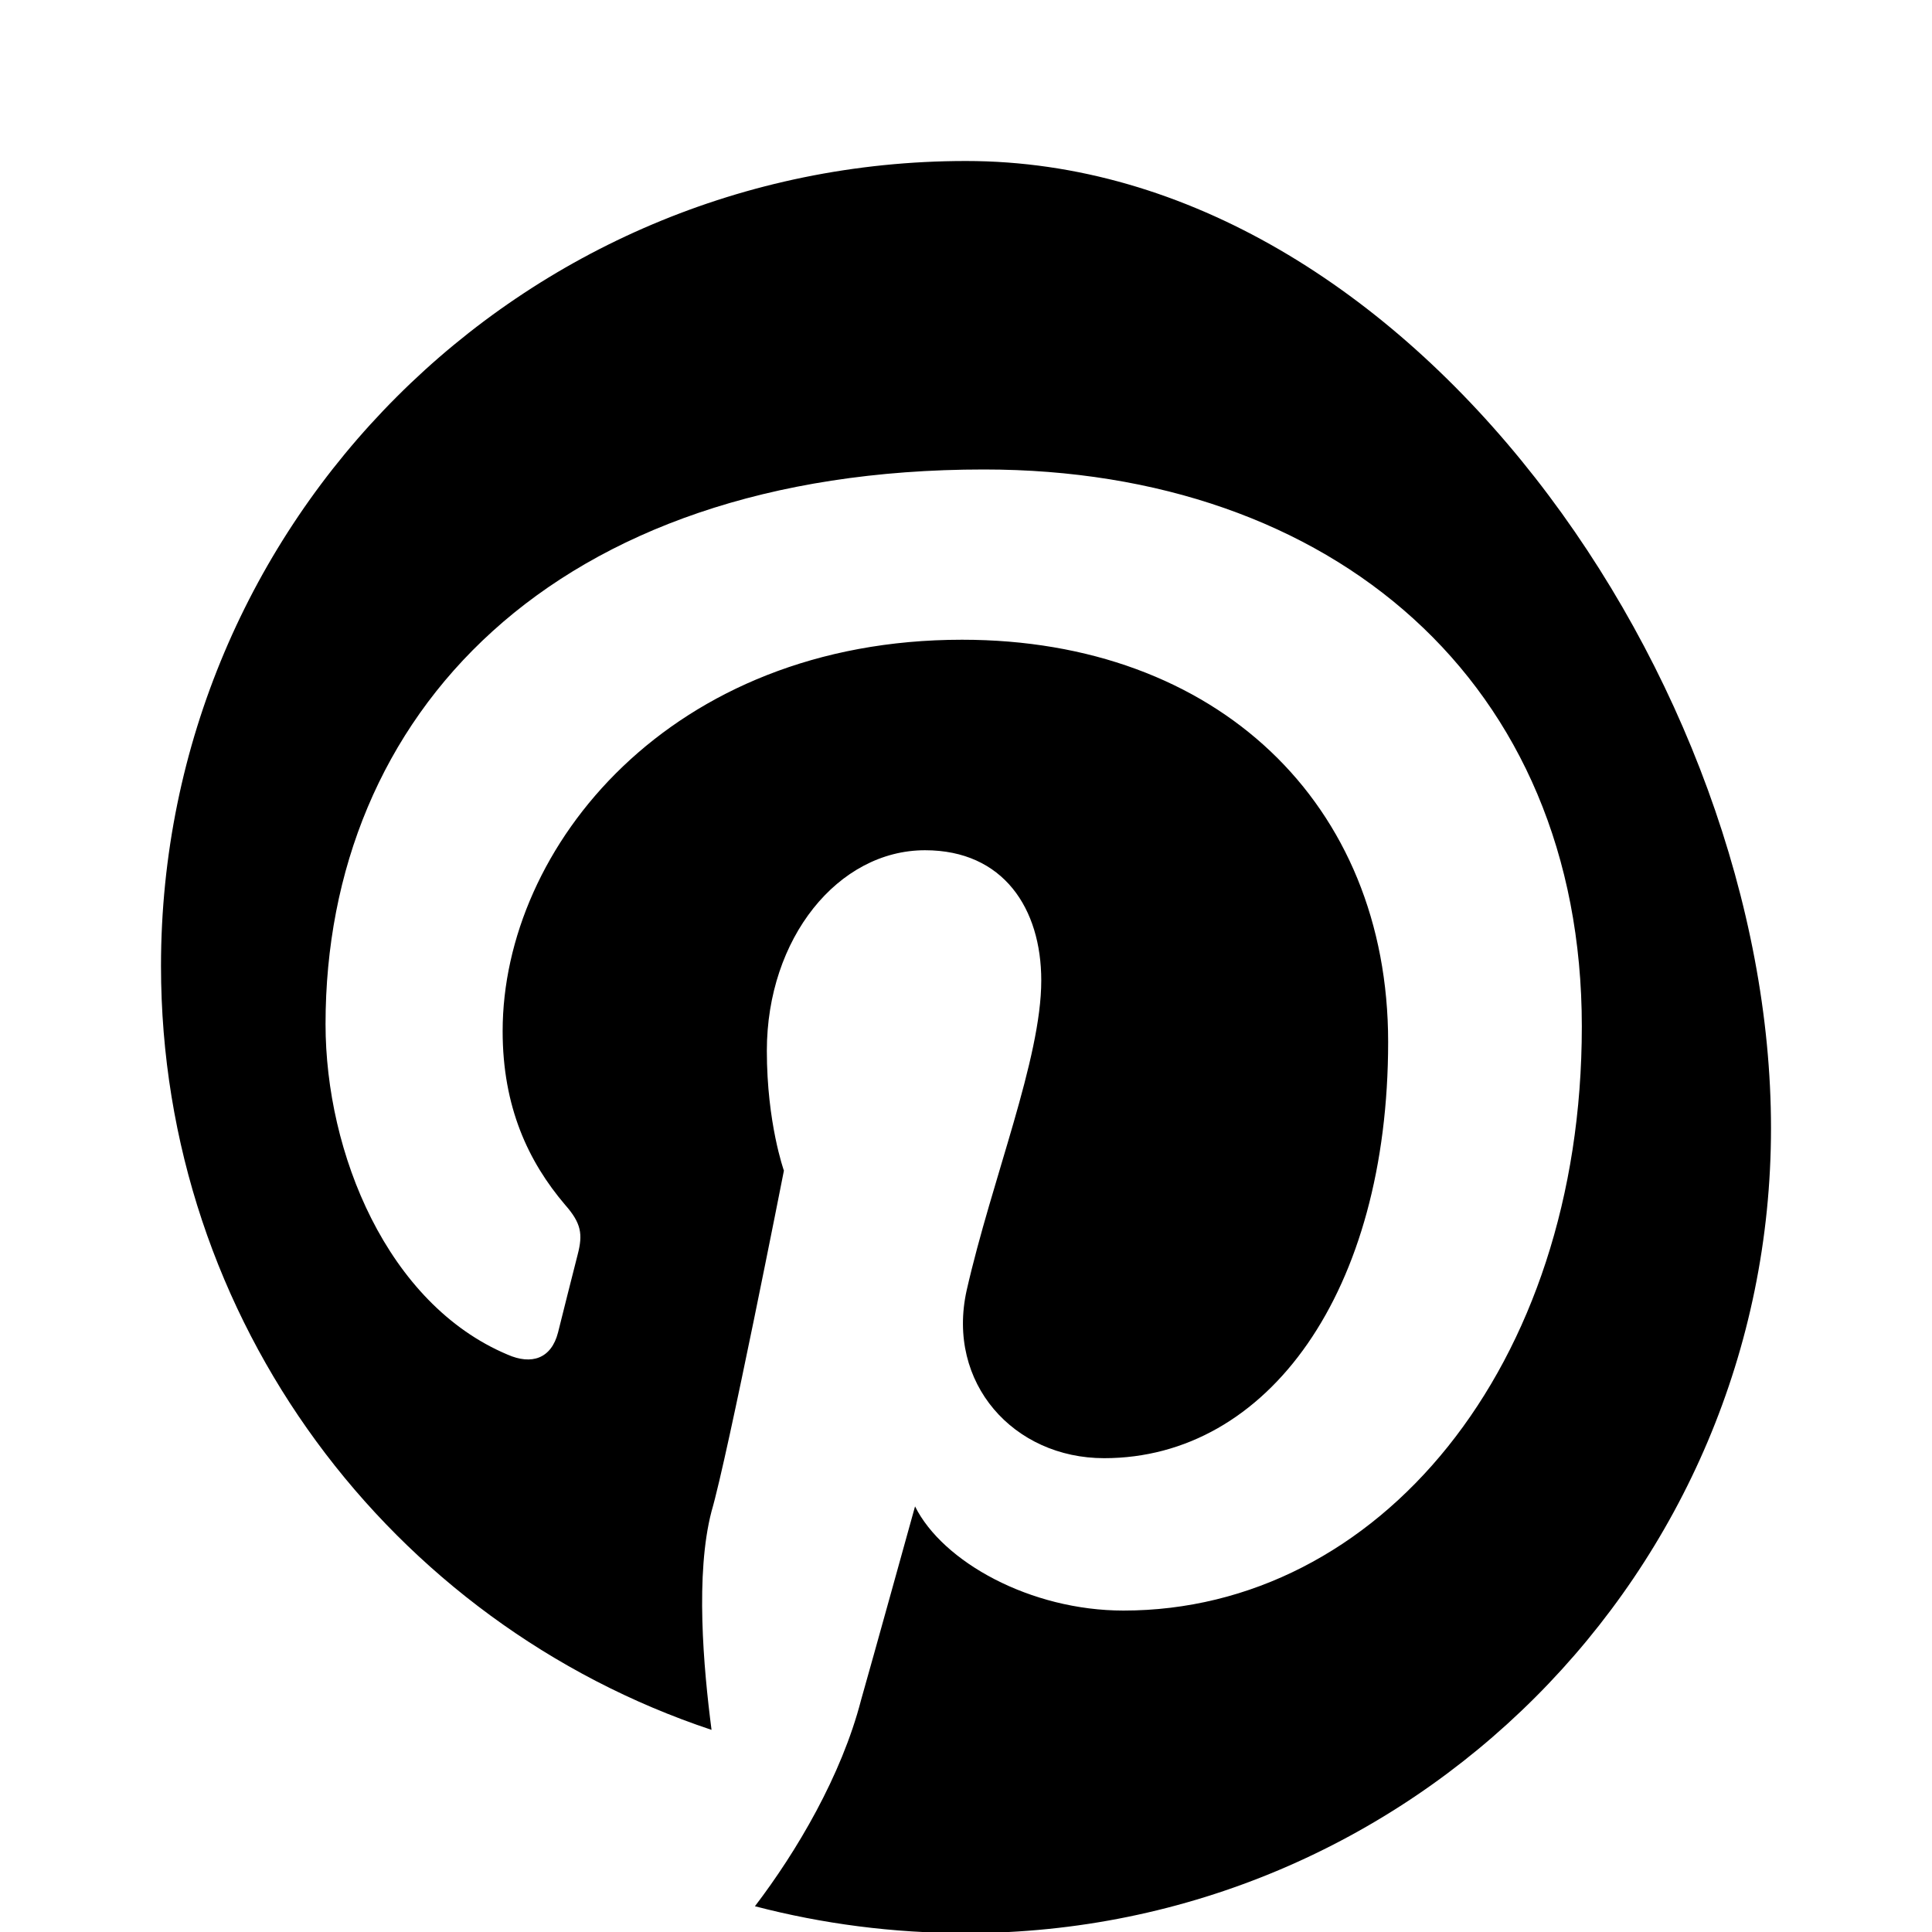 <?xml version="1.0" encoding="UTF-8"?>
<svg width="24px" height="24px" viewBox="0 0 24 24" version="1.1" xmlns="http://www.w3.org/2000/svg">
    <g fill="none" fill-rule="evenodd">
        <path d="M12,2 C6.477,2 2,6.477 2,12 C2,16.418 4.865,20.166 8.839,21.489 C8.738,20.712 8.636,19.551 8.839,18.774 C9.042,18.081 9.738,14.542 9.738,14.542 C9.738,14.542 9.526,13.95 9.526,13.053 C9.526,11.655 10.412,10.562 11.491,10.562 C12.466,10.562 12.935,11.287 12.935,12.18 C12.935,13.155 12.323,14.644 12.008,16.03 C11.753,17.182 12.592,18.114 13.716,18.114 C15.752,18.114 17.244,16.045 17.244,12.943 C17.244,9.982 15.116,7.947 11.951,7.947 C8.327,7.947 6.244,10.523 6.244,12.809 C6.244,13.751 6.562,14.429 7.02,14.967 C7.222,15.196 7.241,15.332 7.177,15.581 C7.117,15.82 6.988,16.323 6.932,16.553 C6.849,16.877 6.604,16.96 6.304,16.827 C4.81,16.198 4.044,14.321 4.044,12.722 C4.044,8.893 6.851,5.832 12.224,5.832 C16.55,5.832 19.65,8.471 19.65,12.752 C19.65,16.991 17.114,20.007 13.956,20.007 C12.8,20.007 11.71,19.402 11.367,18.713 C11.367,18.713 10.825,20.668 10.697,21.116 C10.453,22.061 9.895,23.002 9.378,23.68 C10.218,23.899 11.092,24.014 12,24.014 C17.523,24.014 22,19.537 22,14.014 C22,8.491 17.523,2 12,2 Z" fill="#000000"/>
    </g>
</svg>